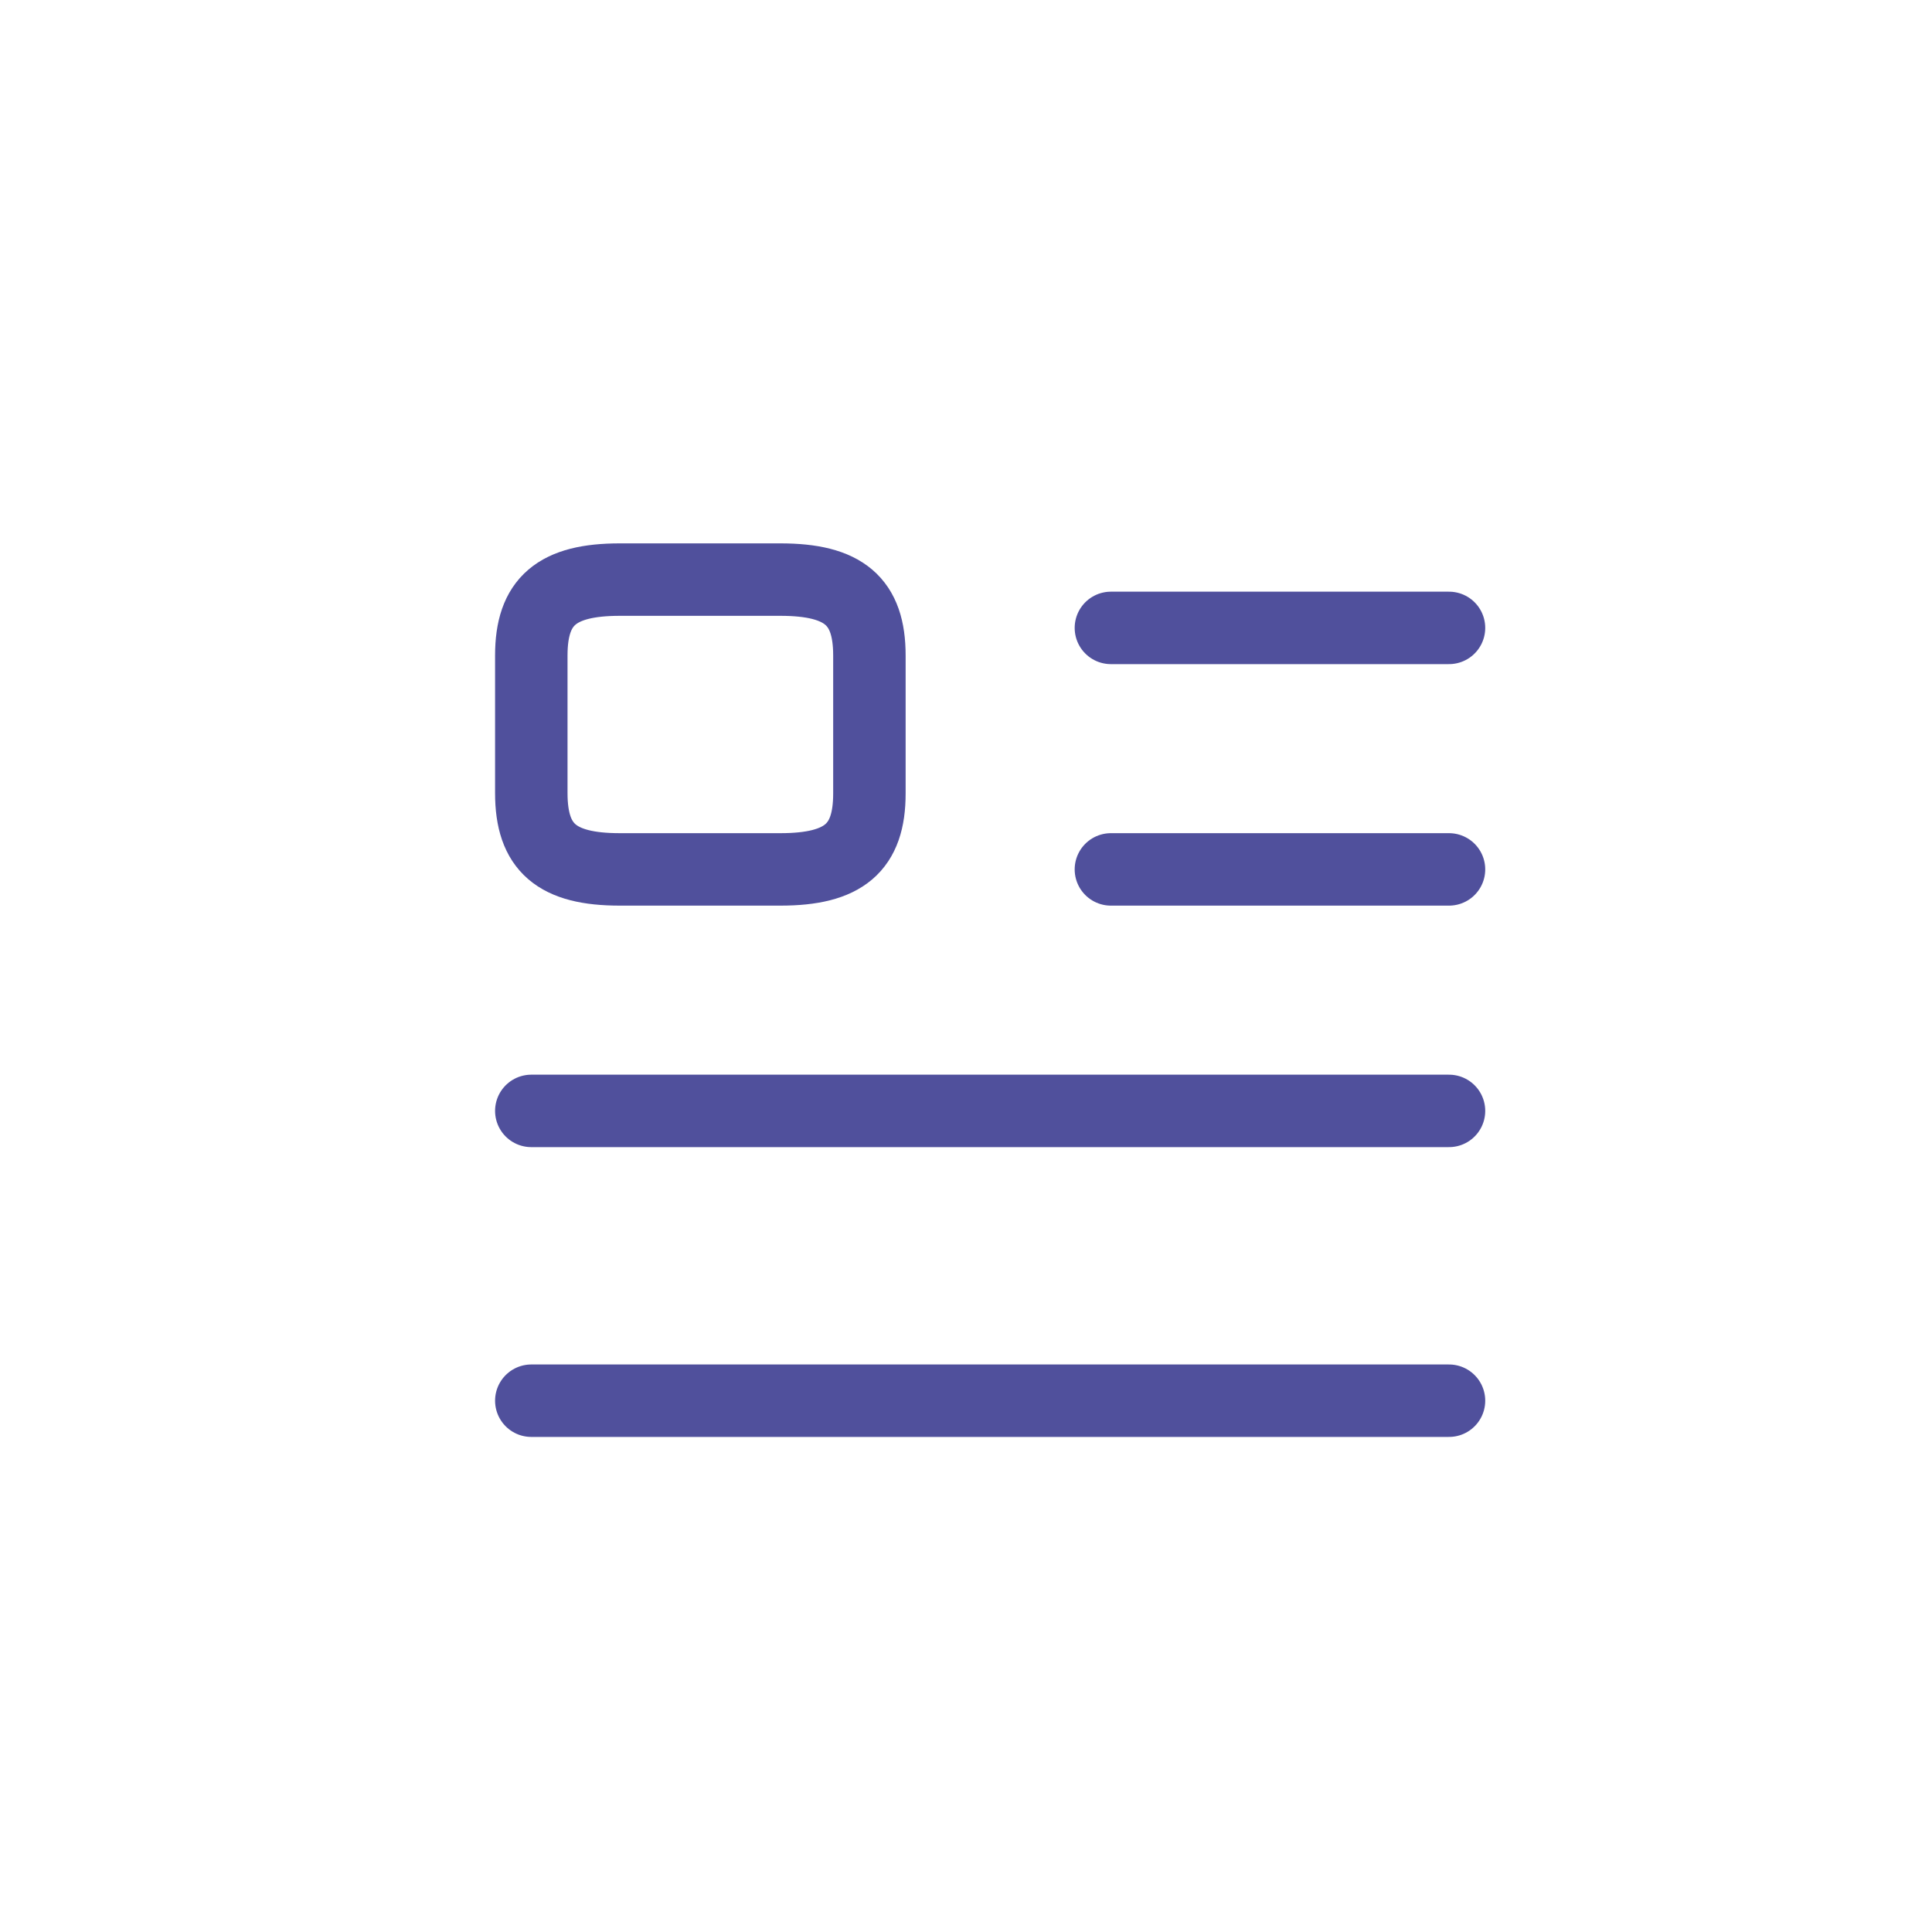 <svg width="40" height="40" viewBox="0 0 40 40" fill="none" xmlns="http://www.w3.org/2000/svg">
    <path d="M23 13H30" stroke="#50509C" stroke-width="1.5" stroke-linecap="round" stroke-linejoin="round"/>
    <path d="M23 18H30" stroke="#50509C" stroke-width="1.5" stroke-linecap="round" stroke-linejoin="round"/>
    <path d="M11 23H30" stroke="#50509C" stroke-width="1.5" stroke-linecap="round" stroke-linejoin="round"/>
    <path d="M11 29H30" stroke="#50509C" stroke-width="1.5" stroke-linecap="round" stroke-linejoin="round"/>
    <path d="M18 16.43V13.57C18 12.45 17.475 12 16.157 12H12.832C11.525 12 11 12.45 11 13.57V16.42C11 17.55 11.525 18 12.832 18H16.157C17.475 18 18 17.55 18 16.43Z" stroke="#50509C" stroke-width="1.5" stroke-linecap="round" stroke-linejoin="round"/>
</svg>
